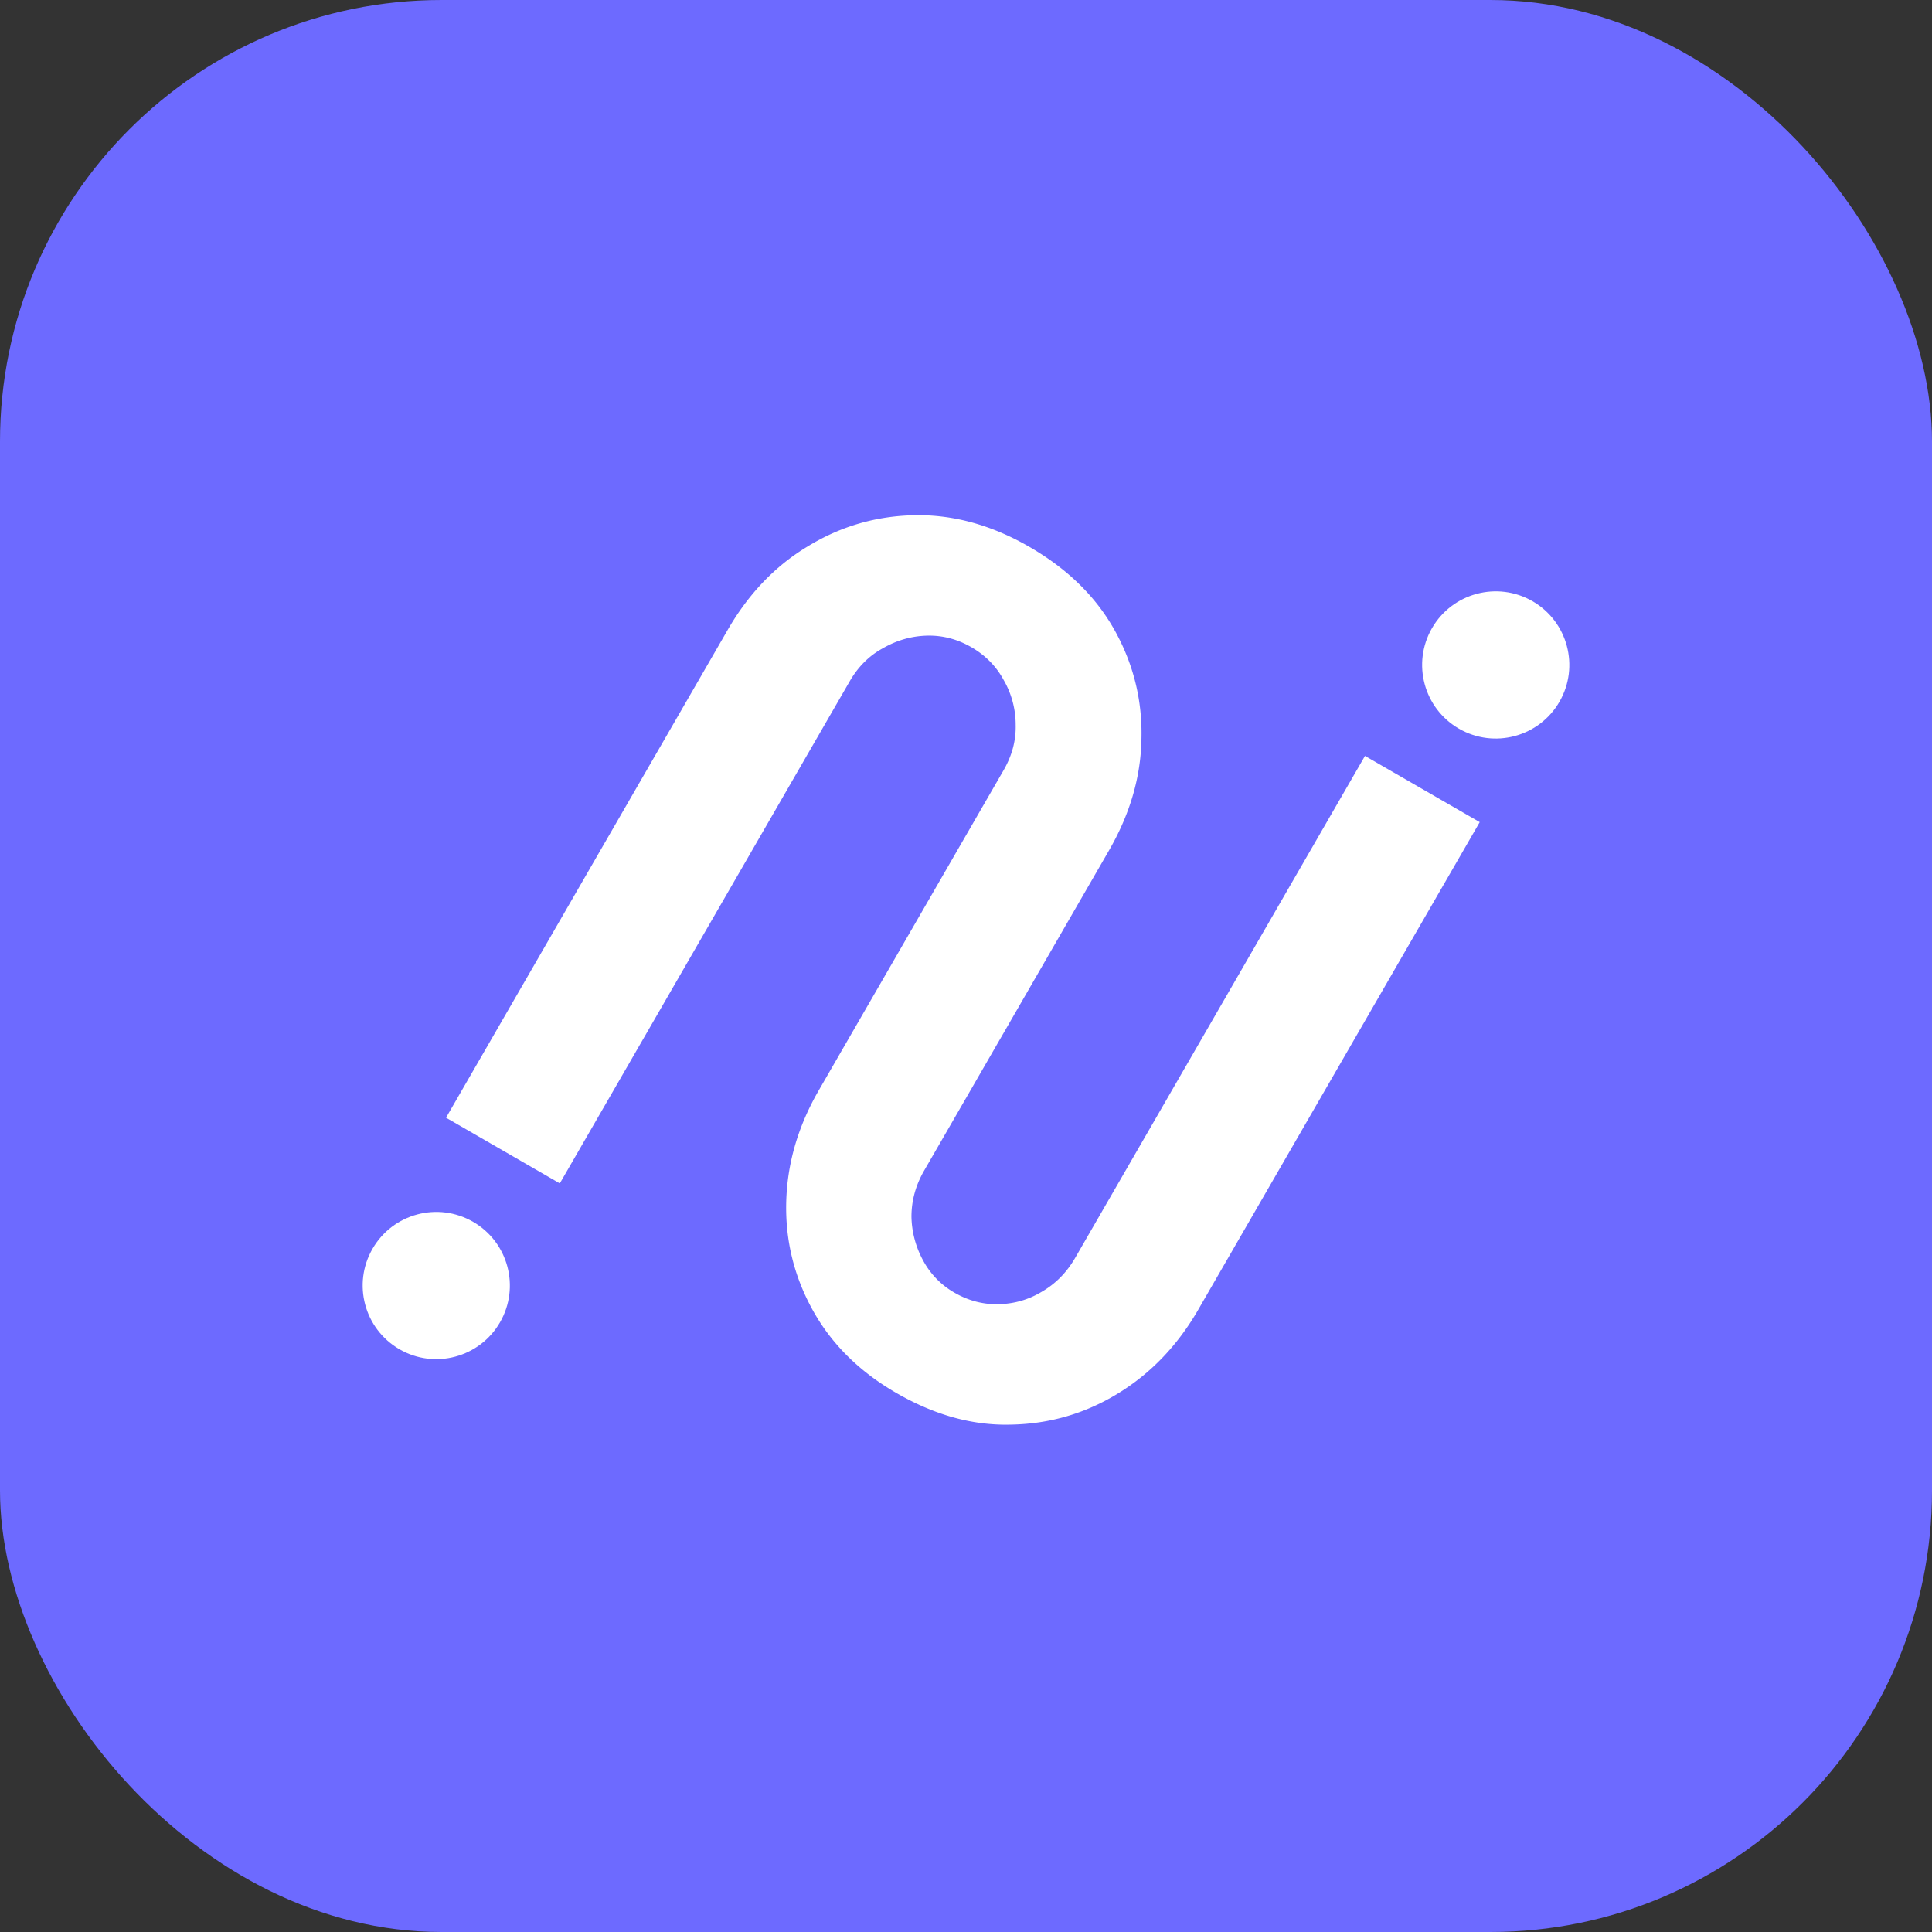 <svg xmlns="http://www.w3.org/2000/svg" width="256" height="256" fill="none"><rect width="100%" height="100%" fill="#333333" stroke="none"/><rect width="256" height="256" fill="#6D6AFF" rx="58.514"/><path fill="#fff" d="M118.782 184.584c-4.899-2.828-8.59-6.48-11.074-10.954-2.484-4.475-3.661-9.264-3.529-14.368.132-5.104 1.563-10.021 4.293-14.751l24.503-42.44c1.122-1.943 1.657-3.942 1.606-5.999a11.842 11.842 0 0 0-1.607-5.995c-.984-1.807-2.405-3.246-4.263-4.32-1.858-1.072-3.815-1.583-5.872-1.531-2.056.051-4.012.61-5.868 1.68-1.807.983-3.271 2.446-4.392 4.389l-38.4 66.511-15.076-8.704 37.303-64.61c2.78-4.815 6.322-8.513 10.627-11.094 4.355-2.666 9.091-4.042 14.208-4.129 5.117-.086 10.167 1.31 15.15 4.187 5.068 2.925 8.844 6.626 11.328 11.1 2.484 4.475 3.66 9.264 3.528 14.368-.083 5.02-1.514 9.937-4.293 14.751l-24.503 42.44c-1.122 1.943-1.681 3.985-1.678 6.126a12.605 12.605 0 0 0 1.552 5.795 10.74 10.74 0 0 0 4.137 4.246c1.858 1.073 3.815 1.583 5.872 1.532 2.056-.051 3.946-.593 5.668-1.626 1.856-1.068 3.344-2.574 4.466-4.516l38.4-66.511 15.202 8.777-37.303 64.611c-2.731 4.729-6.273 8.427-10.628 11.093-4.354 2.666-9.09 4.042-14.207 4.128-5.033.135-10.083-1.26-15.15-4.186Z"/><circle cx="198.192" cy="88.108" r="9.751" fill="#fff" transform="rotate(30 198.192 88.108)"/><circle cx="57.808" cy="170.341" r="9.751" fill="#fff" transform="rotate(30 57.808 170.341)"/></svg>